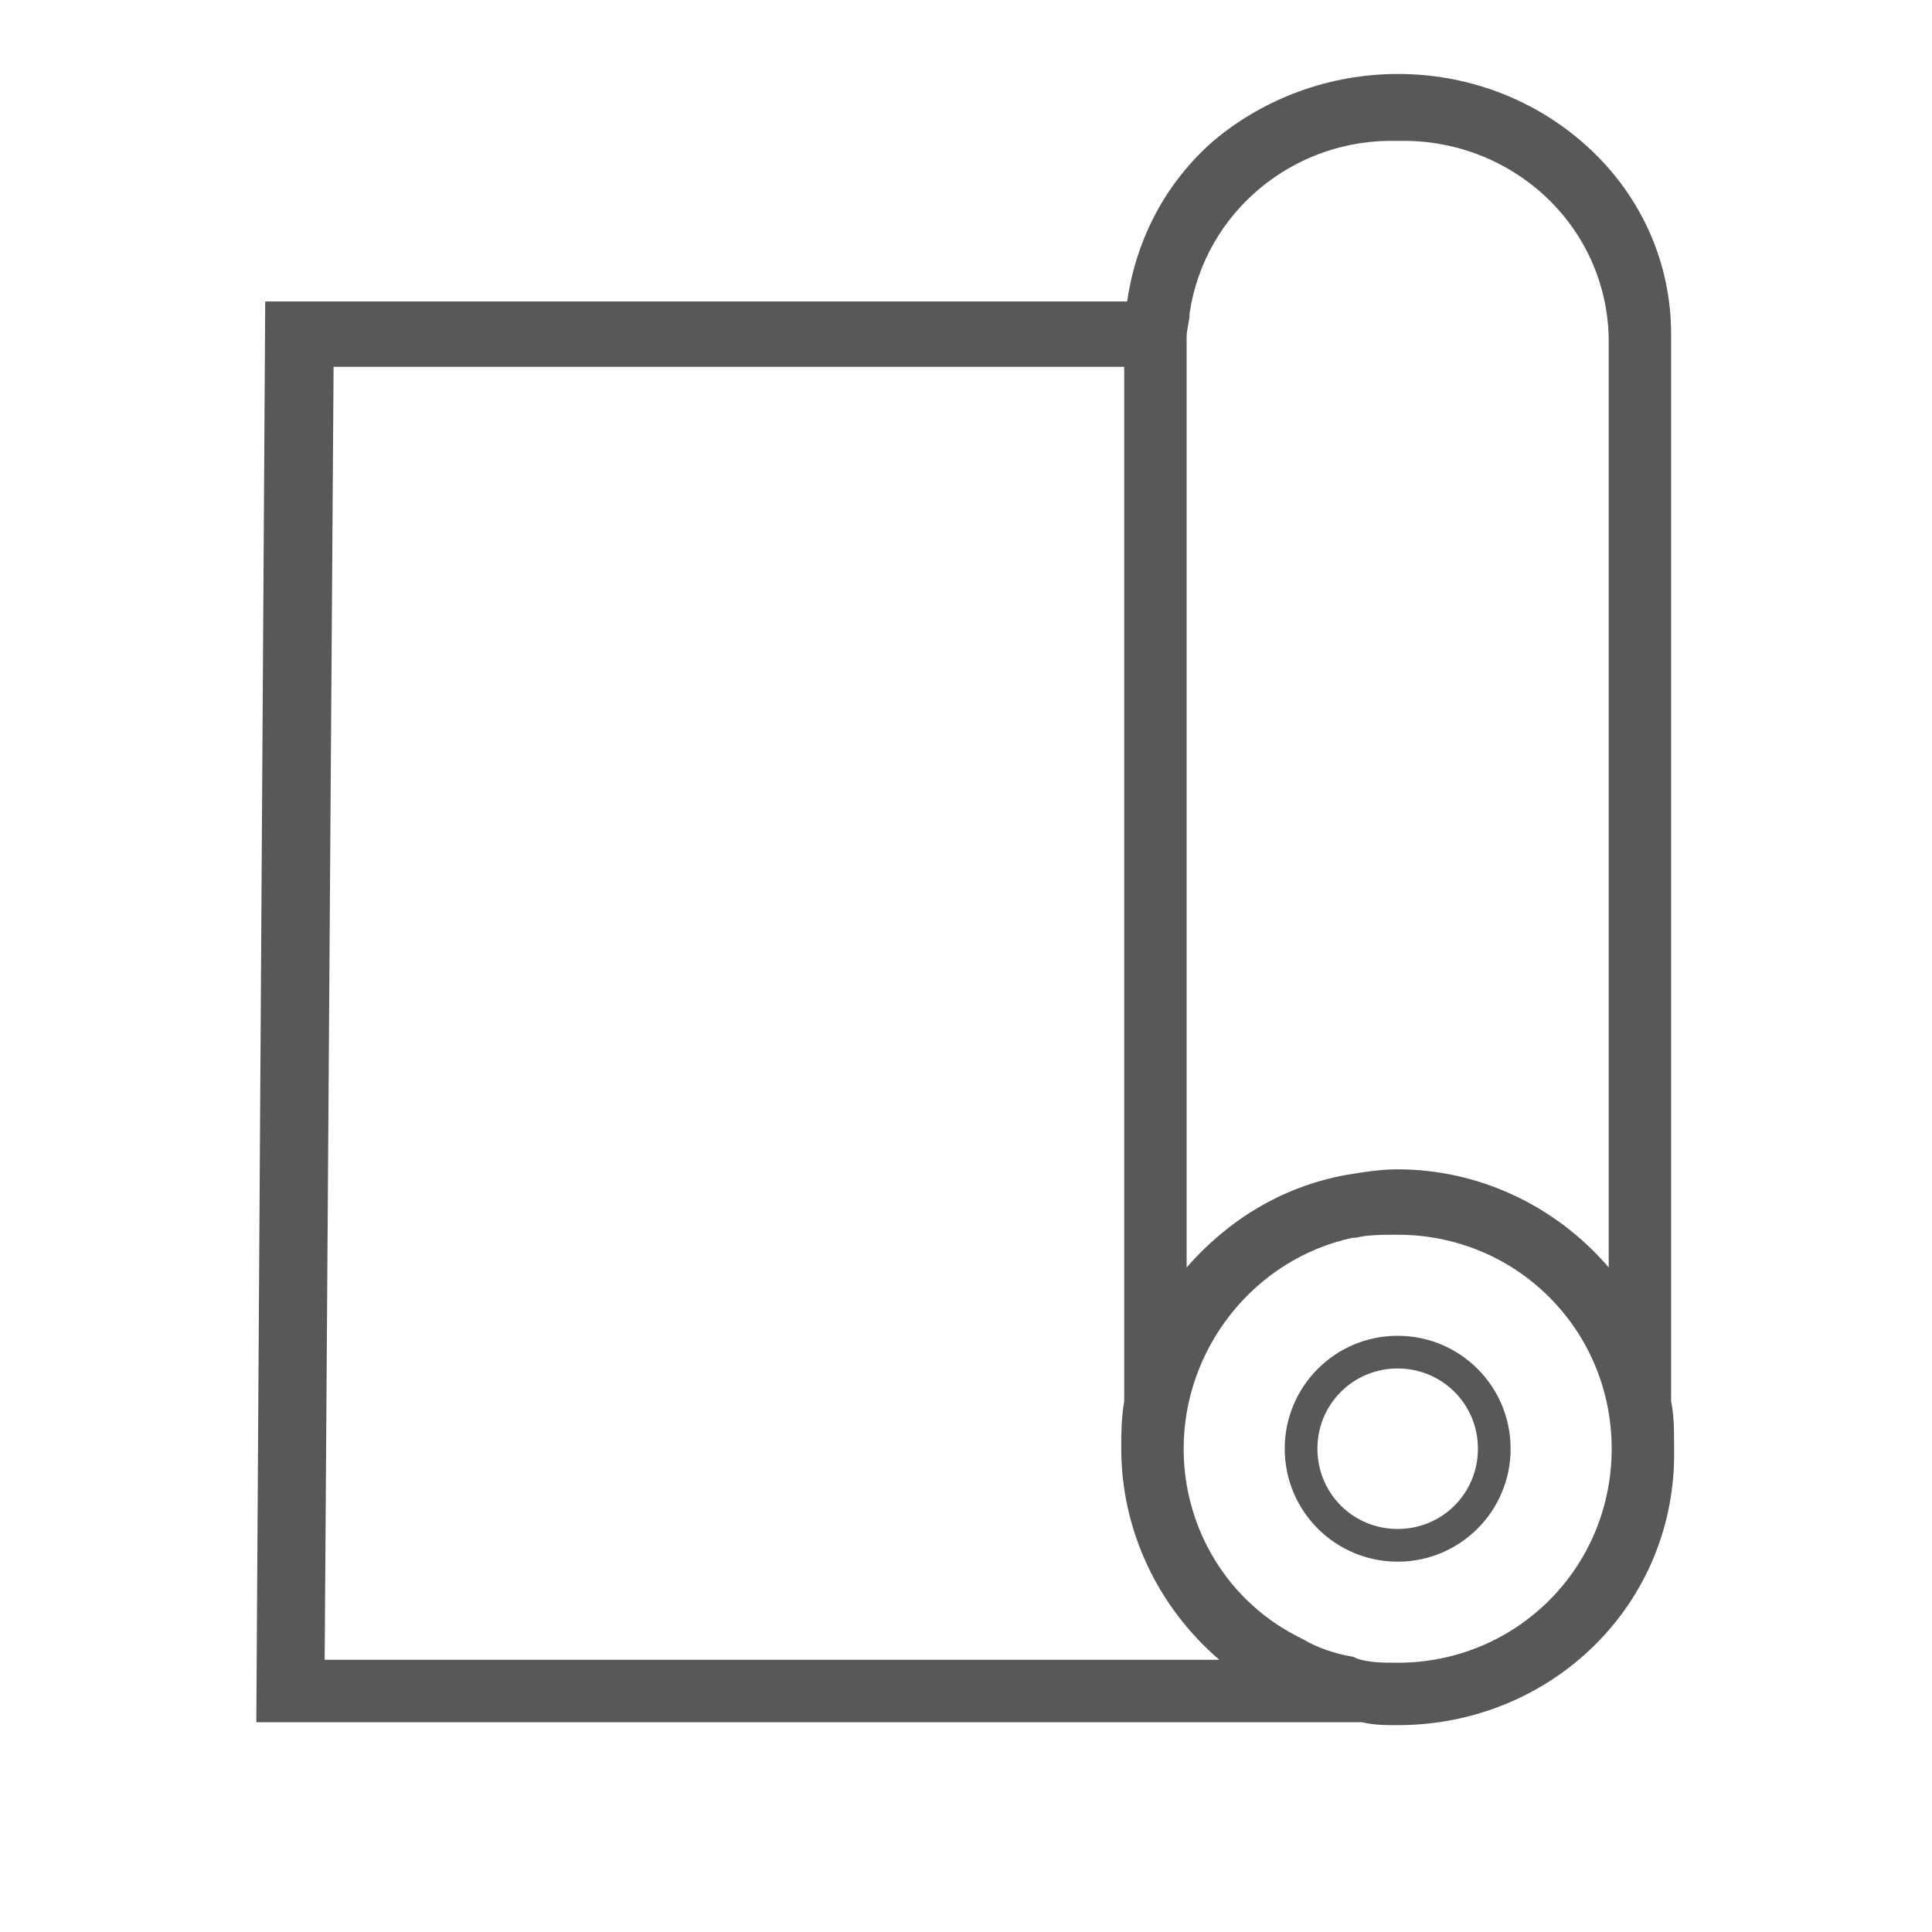 <svg enable-background="new 0 0 65 65" viewBox="0 0 65 65" xmlns="http://www.w3.org/2000/svg"><g fill="#585858" transform="translate(3805.823 174.041)"><path d="m-3805.8-174h65v65h-65z" opacity="0"/><g transform="translate(0 2)"><path d="m-3797-118.3h37c.4.1.8.1 1.2.1 5 0 9.1-4.1 9.1-9.1 0-.5 0-1-.1-1.5v-35.9c-.1-4.8-4.2-8.6-9-8.5-4.5-.1-8.3 3.2-8.9 7.7h-28.9zm38.2-53.3c3.9-.1 7.2 2.9 7.3 6.9v32c-1.7-2.3-4.4-3.7-7.3-3.7-.6 0-1.2.1-1.8.2-2.2.4-4.2 1.7-5.6 3.5v-32c0-.3 0-.6.1-.8.6-3.6 3.7-6.2 7.3-6.1m-36.1 7.6h27.1v35.1c-.1.5-.1 1-.1 1.5 0 2.9 1.4 5.7 3.8 7.4h-31.1zm36.1 44.2c-.5 0-1.1-.1-1.6-.2-.6-.1-1.2-.3-1.8-.6-3.7-1.9-5.2-6.4-3.3-10.1 1-2 2.9-3.4 5-3.9h.2c.5-.1 1-.1 1.5-.1 4.1 0 7.5 3.4 7.5 7.5s-3.4 7.4-7.5 7.4"/><path d="m-3758.8-118c-.4 0-.8 0-1.2-.1h-37.2l.3-47.8h29c.3-2.1 1.3-4 2.9-5.4 3.7-3.1 9.2-3 12.7.3 1.7 1.6 2.7 3.8 2.7 6.2v35.9c.1.5.1 1 .1 1.6.1 5.2-4.1 9.3-9.3 9.3zm-37.9-.5h36.7c.4.1.8.1 1.2.1 4.9 0 8.9-4 8.9-8.9 0-.5 0-1-.1-1.5v-35.9c0-2.2-.9-4.3-2.6-5.8-3.4-3.1-8.6-3.2-12.1-.3-1.6 1.3-2.6 3.2-2.8 5.3v.2h-28.9zm37.9-1.1c-.6 0-1.1-.1-1.7-.2s-1.2-.4-1.8-.7c-2.6-1.3-4.2-4-4.2-6.9 0-3.6 2.5-6.7 6-7.5h.2c.5-.1 1-.2 1.5-.1 4.3 0 7.7 3.5 7.7 7.7 0 4.3-3.4 7.7-7.7 7.7zm0-.5c4 0 7.2-3.2 7.2-7.2s-3.2-7.2-7.2-7.2c-.5 0-1 0-1.4.1h-.1c-3.3.7-5.7 3.7-5.7 7.1 0 2.7 1.5 5.2 4 6.4.5.3 1.1.5 1.7.6.4.2 1 .2 1.5.2zm-4.5.4h-32.1l.3-44.5h27.6v35.4c-.1.5-.1 1-.1 1.5 0 2.9 1.4 5.5 3.7 7.2zm-31.6-.5h30.1c-2.1-1.8-3.3-4.4-3.3-7.1 0-.5 0-1 .1-1.6v-34.8h-26.6zm43.7-11.8-.5-.6c-1.7-2.3-4.3-3.6-7.1-3.6-.6 0-1.2.1-1.7.2-2.2.4-4.1 1.7-5.4 3.4l-.5.6v-32.8c0-.3 0-.6.1-.9.6-3.7 3.8-6.3 7.5-6.2 4.1-.1 7.5 3.1 7.6 7.1zm-7.6-4.7c2.7 0 5.3 1.2 7.1 3.3v-31.3c-.1-3.8-3.3-6.7-7.1-6.6-3.5-.1-6.5 2.4-7 5.8 0 .3-.1.5-.1.8v31.3c1.4-1.6 3.2-2.7 5.3-3.1.6-.1 1.2-.2 1.8-.2z"/><path d="m-3758.8-131.1c-2.1 0-3.8 1.7-3.8 3.8s1.7 3.8 3.8 3.8 3.8-1.7 3.8-3.8c0-2.1-1.7-3.8-3.8-3.8m0 6.5c-1.5 0-2.7-1.2-2.7-2.7s1.2-2.7 2.7-2.7 2.7 1.2 2.7 2.7-1.2 2.7-2.7 2.7z"/></g></g></svg>